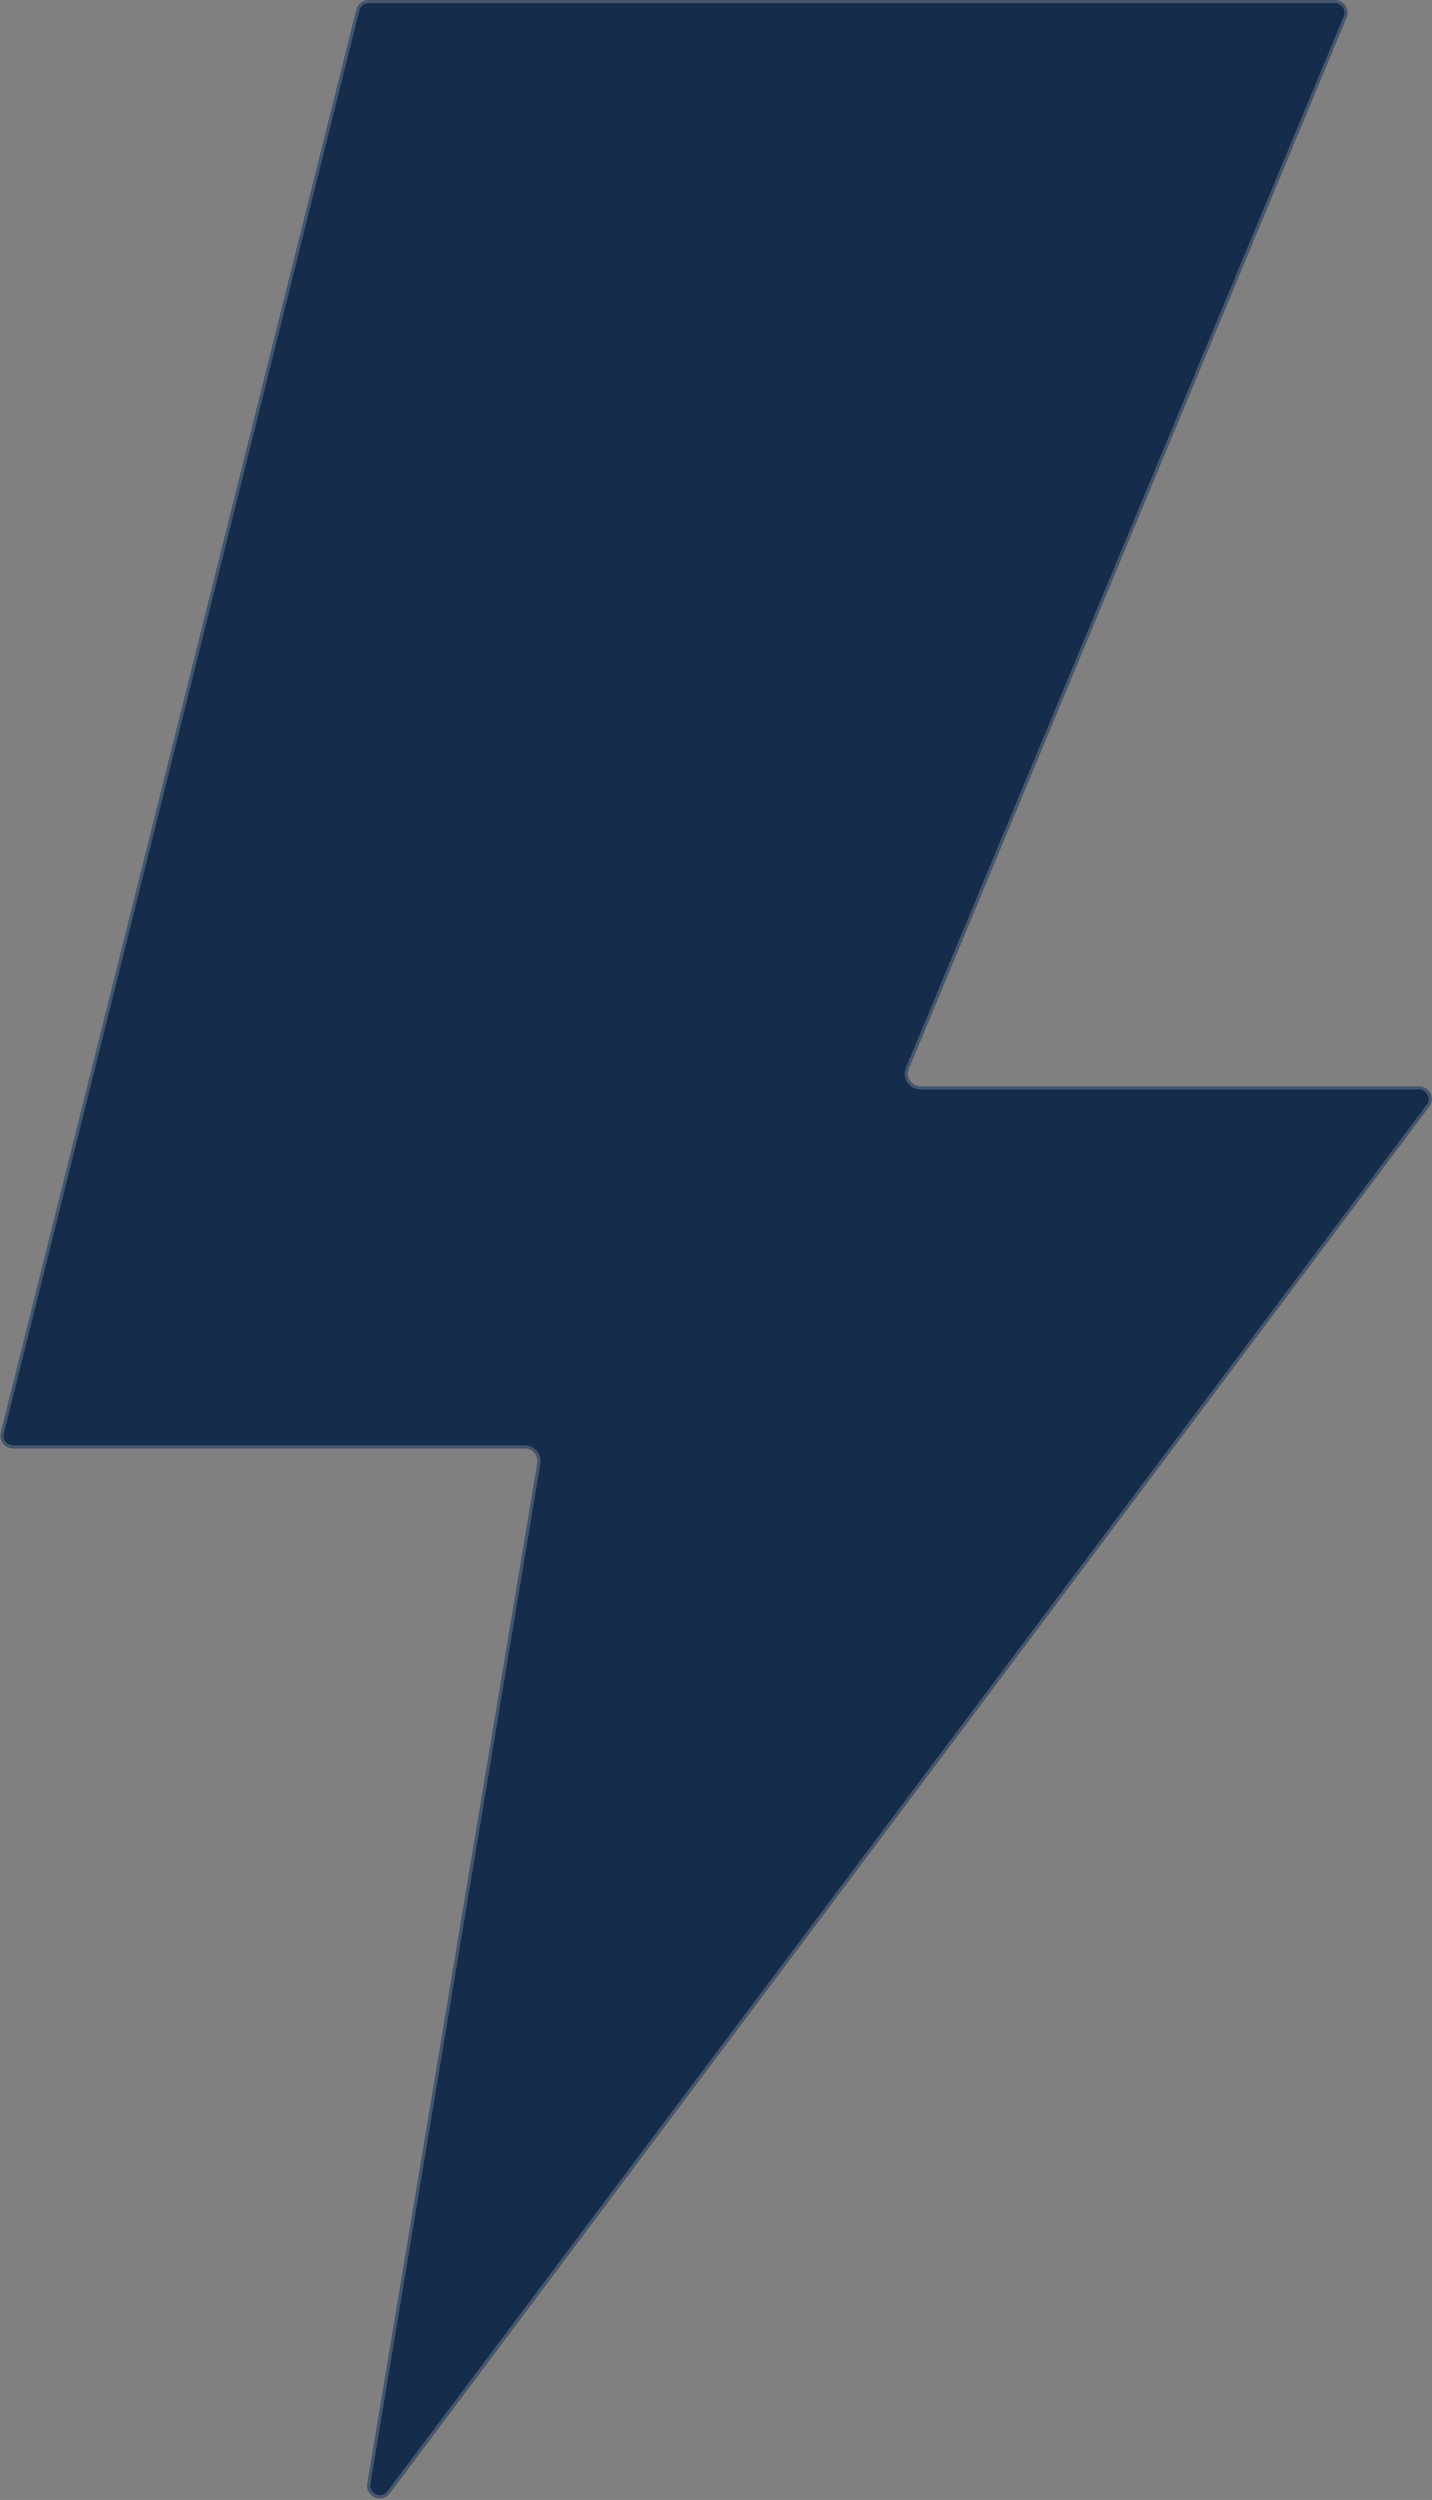 <svg width="452" height="789" viewBox="0 0 452 789" fill="none" xmlns="http://www.w3.org/2000/svg">
<rect x="0" y="0" width="452" height="789" fill="#808080" stroke="none"/>
<path d="M123.073 786.87C120.56 790.222 115.239 787.946 115.927 783.814L169.57 461.8C169.976 459.362 168.096 457.143 165.625 457.143H4.123C1.52 457.143 -0.389 454.698 0.242 452.173L112.474 3.03C112.919 1.249 114.519 0 116.354 0H421.366C424.221 0 426.156 2.903 425.059 5.538L286.883 337.319C285.786 339.954 287.722 342.857 290.576 342.857H447.925C451.221 342.857 453.103 346.619 451.126 349.256L123.073 786.87Z" fill="#162C4B"/>
<path d="M165.625 456.643H4.123C1.846 456.643 0.175 454.503 0.727 452.294L112.959 3.151C113.348 1.593 114.748 0.5 116.354 0.5H421.366C423.864 0.5 425.558 3.04 424.598 5.346L286.422 337.127C285.187 340.091 287.365 343.357 290.576 343.357H447.925C450.809 343.357 452.456 346.649 450.726 348.956L122.673 786.57C120.475 789.503 115.818 787.512 116.42 783.896L170.064 461.882C170.52 459.139 168.405 456.643 165.625 456.643Z" stroke="white" stroke-opacity="0.2"/>
</svg>
